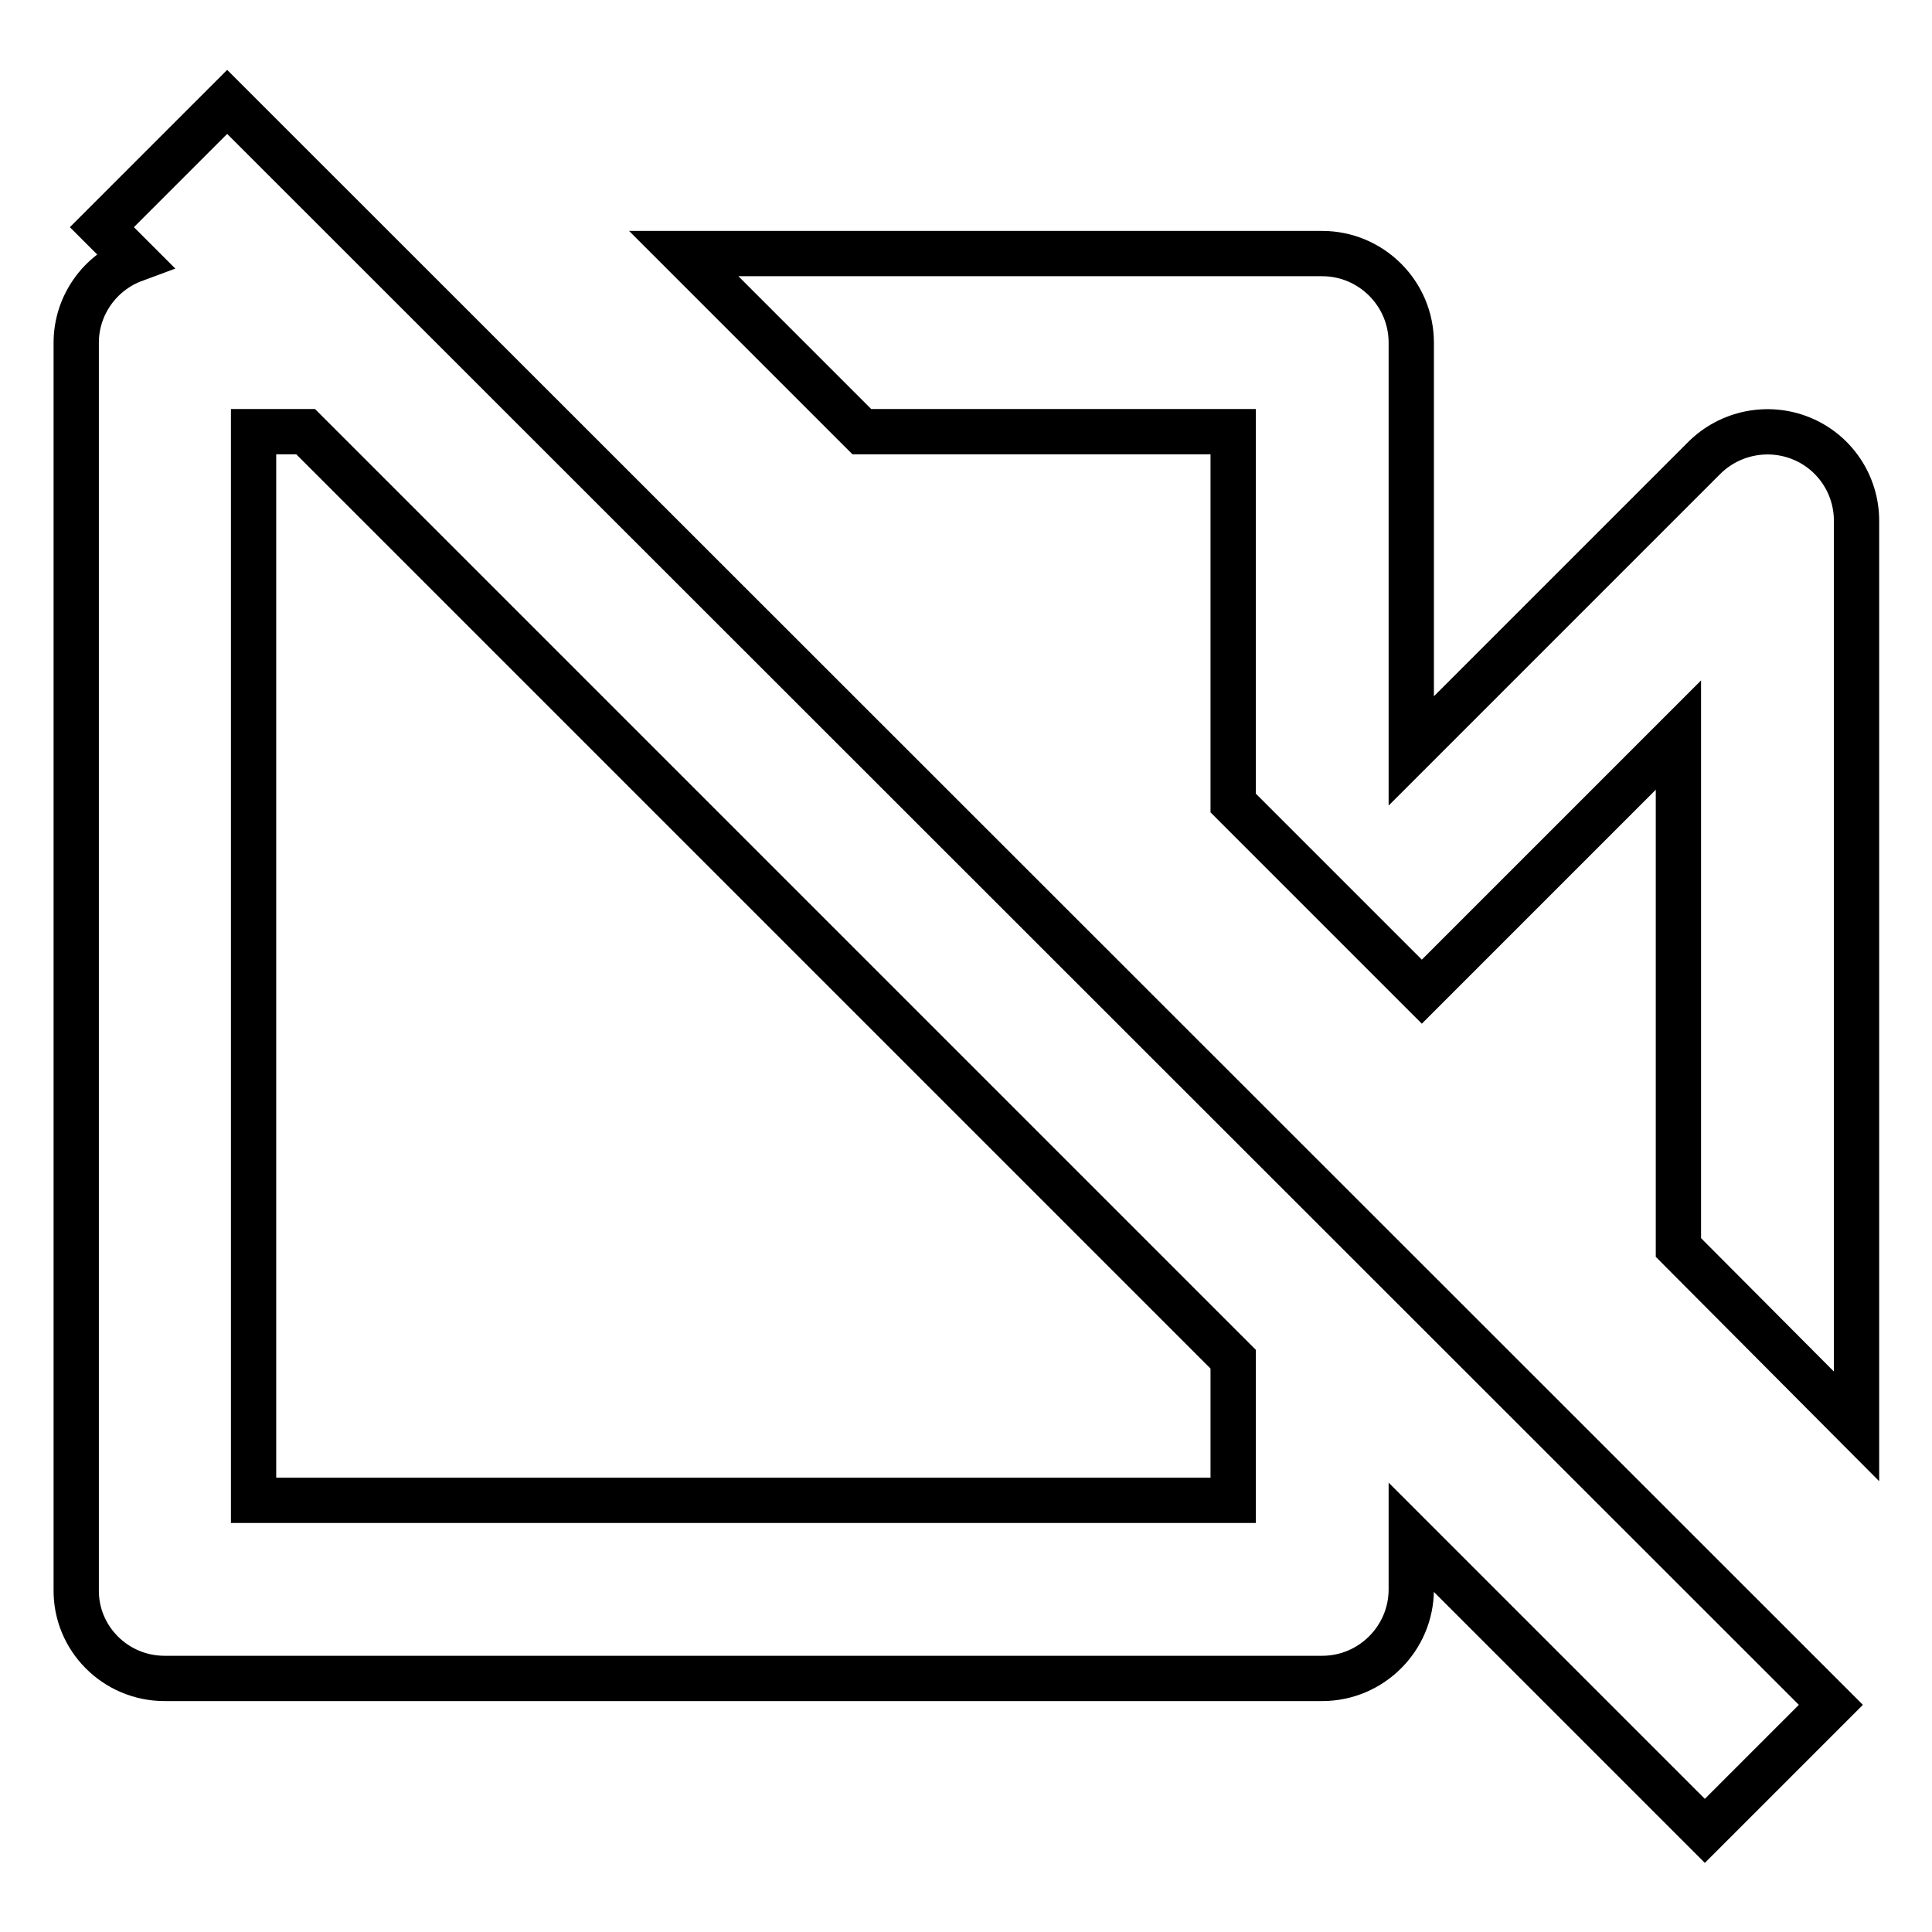 <?xml version="1.0" encoding="utf-8"?>
<!-- Svg Vector Icons : http://www.onlinewebfonts.com/icon -->
<!DOCTYPE svg PUBLIC "-//W3C//DTD SVG 1.1//EN" "http://www.w3.org/Graphics/SVG/1.1/DTD/svg11.dtd">
<svg version="1.1" xmlns="http://www.w3.org/2000/svg" xmlns:xlink="http://www.w3.org/1999/xlink" x="0px" y="0px" viewBox="0 0 256 256" enable-background="new 0 0 256 256" xml:space="preserve">
<g> <path stroke-width="6" fill-opacity="0" stroke="#000000"  d="M238.7,58.1c-4.4-1.8-9.5-0.8-12.9,2.6L187,99.5V45.4c0-6.5-5.3-11.8-11.8-11.8l0,0H90.6l23.6,23.6h49.2 v49.2l25,25l34-34v67.9L246,189V69C246,64.2,243.1,59.9,238.7,58.1z M21.8,222.4h153.4c6.5,0,11.8-5.3,11.8-11.8l0,0v-6.9 l38.9,38.9l16.7-16.7L30.1,13.5L13.5,30.1l4.3,4.3c-4.6,1.7-7.7,6.1-7.7,11v165.2C10,217.1,15.3,222.4,21.8,222.4L21.8,222.4z  M33.6,57.2h6.9l122.9,122.9v18.7H33.6V57.2z"/></g>
</svg>